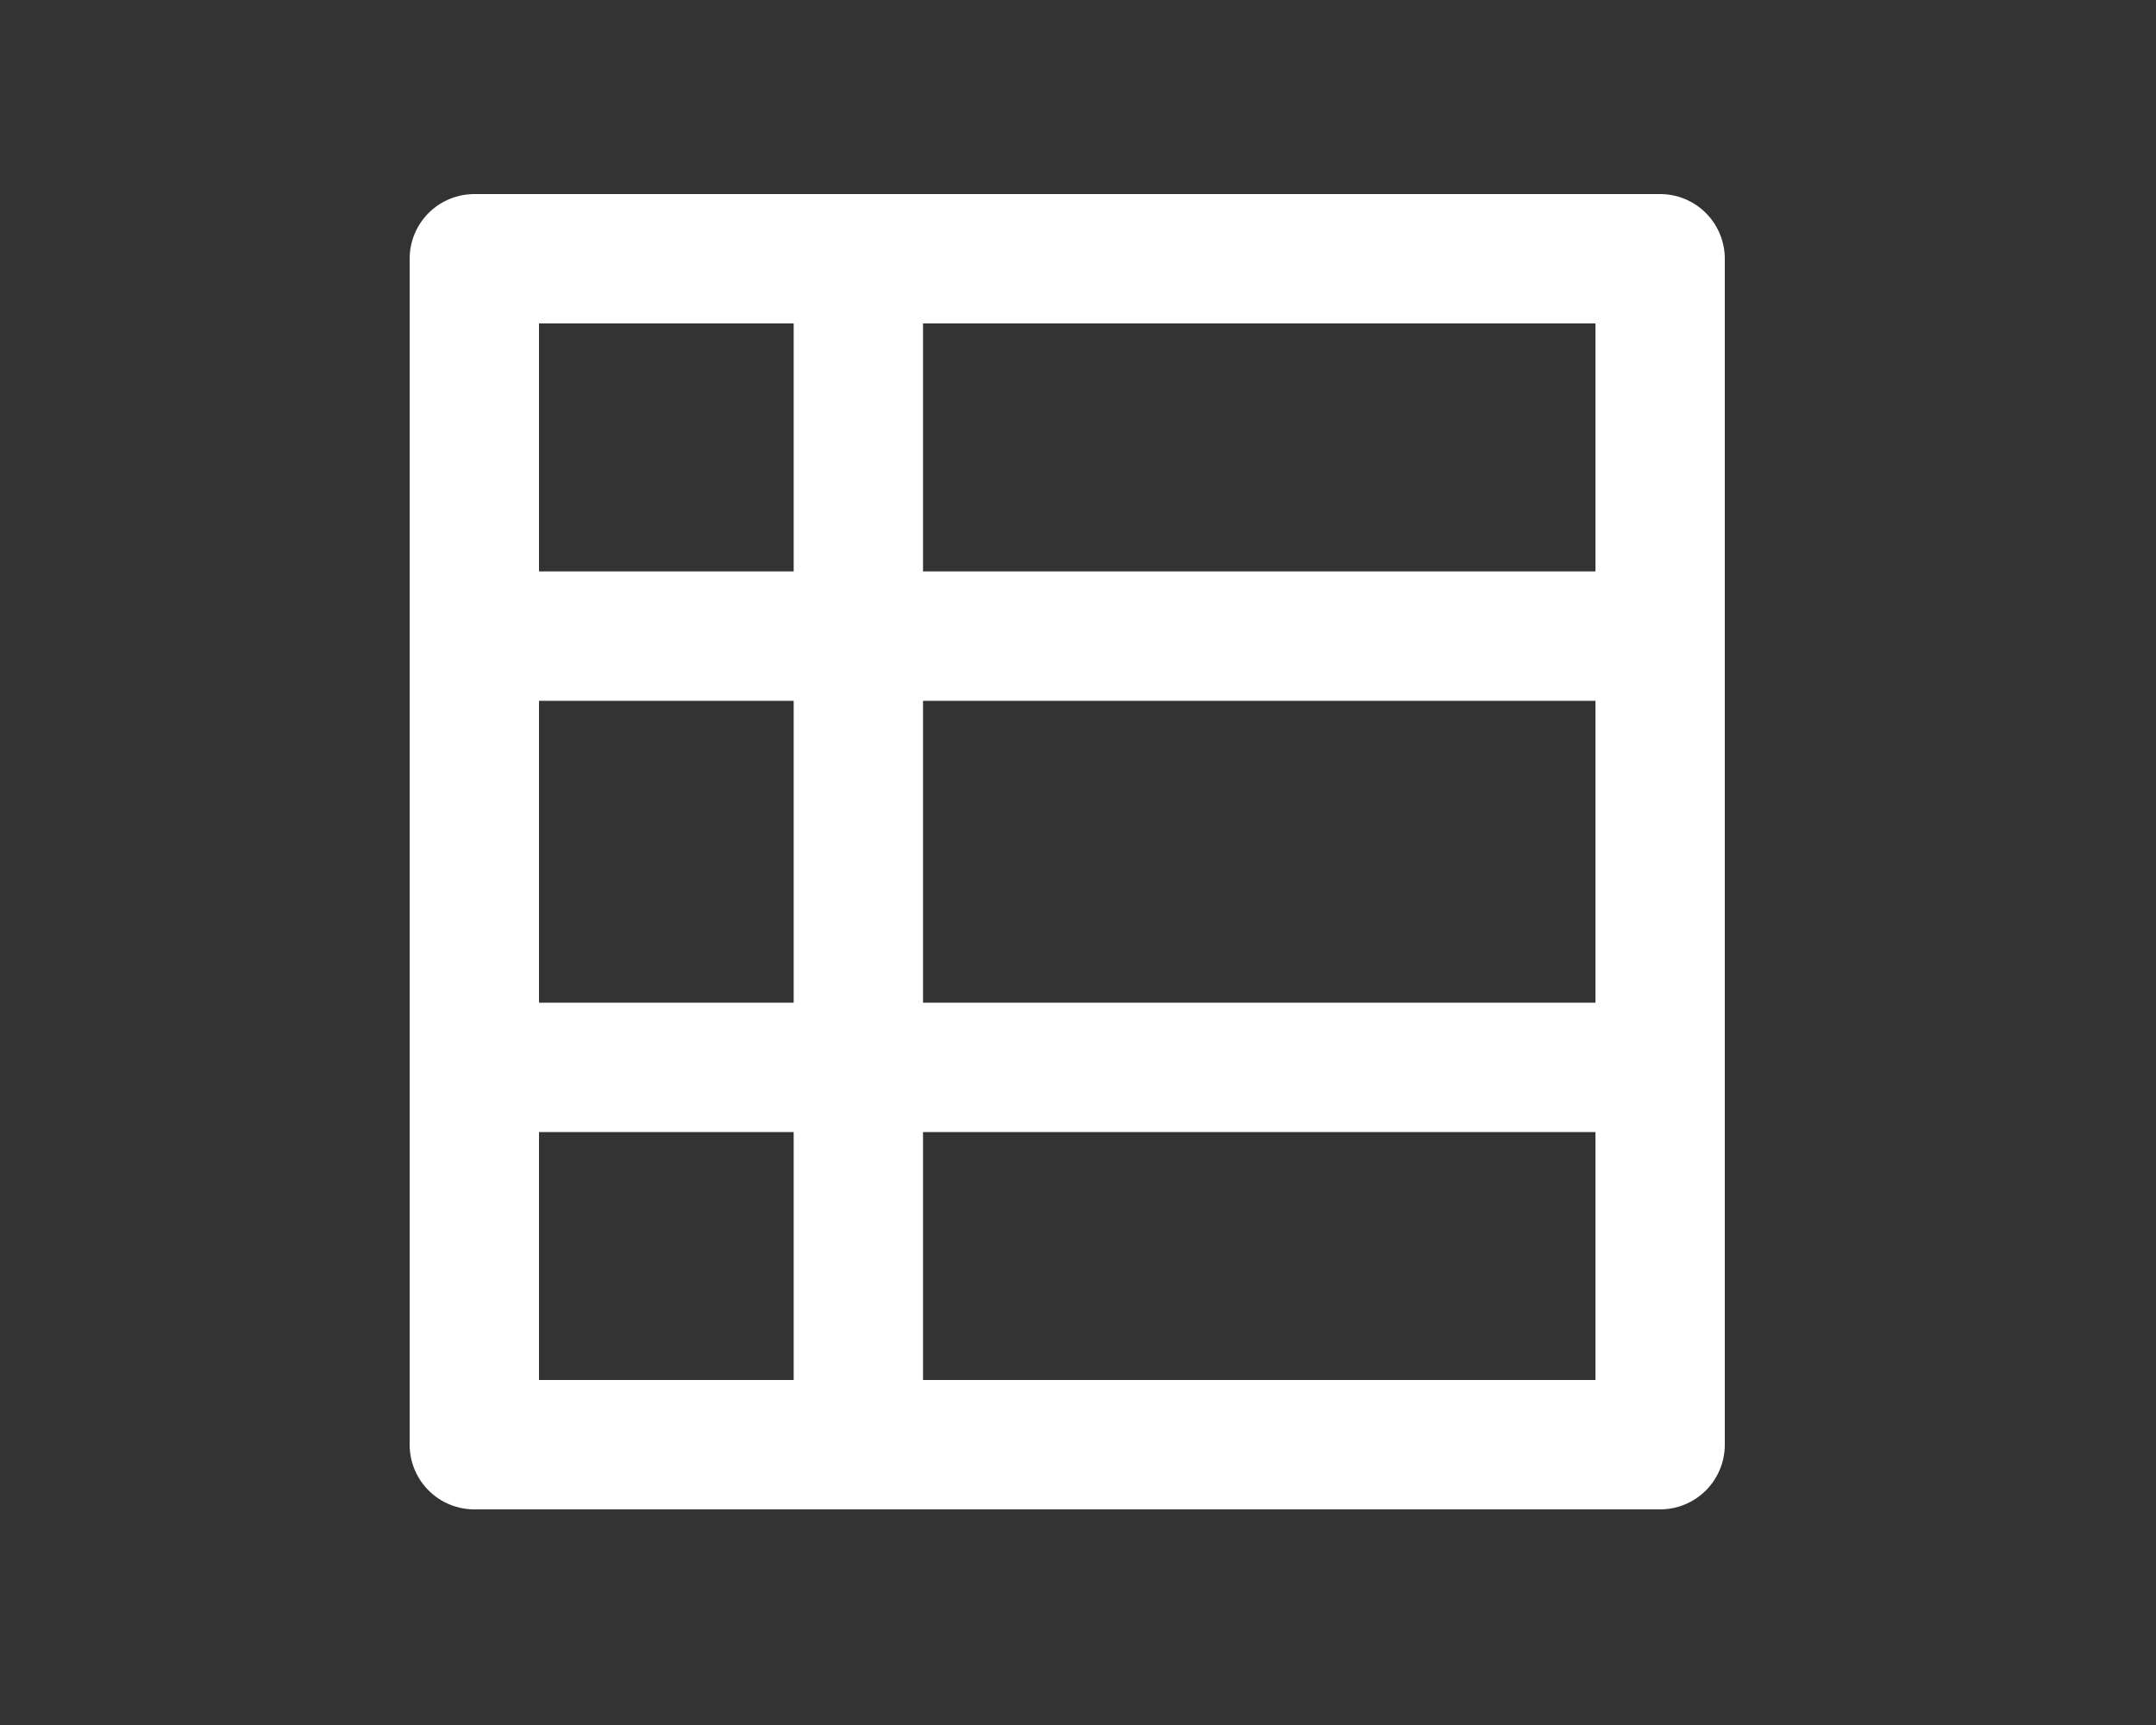 <?xml version="1.0" encoding="utf-8"?>
<!-- Generator: Adobe Illustrator 15.0.0, SVG Export Plug-In . SVG Version: 6.00 Build 0)  -->
<!DOCTYPE svg PUBLIC "-//W3C//DTD SVG 1.1//EN" "http://www.w3.org/Graphics/SVG/1.1/DTD/svg11.dtd">
<svg version="1.1" id="Layer_1" xmlns="http://www.w3.org/2000/svg" xmlns:xlink="http://www.w3.org/1999/xlink" x="0px" y="0px"
	 width="50px" height="40px" viewBox="0 0 50 40" enable-background="new 0 0 50 40" xml:space="preserve">
<rect x="0" y="0" width="50" height="40" fill="#333333" stroke="none"/>
<rect x="11" y="6" fill="none" stroke="#FFFFFF" stroke-width="3" stroke-linecap="round" stroke-linejoin="round" stroke-miterlimit="10" width="27.5" height="27.5"/>
<line fill="none" stroke="#FFFFFF" stroke-width="3" stroke-linecap="round" stroke-linejoin="round" stroke-miterlimit="10" x1="11" y1="14.75" x2="38.5" y2="14.75"/>
<line fill="none" stroke="#FFFFFF" stroke-width="3" stroke-linecap="round" stroke-linejoin="round" stroke-miterlimit="10" x1="11" y1="24.75" x2="38.5" y2="24.75"/>
<line fill="none" stroke="#FFFFFF" stroke-width="3" stroke-linecap="round" stroke-linejoin="round" stroke-miterlimit="10" x1="19.906" y1="33.5" x2="19.906" y2="6"/>
</svg>
